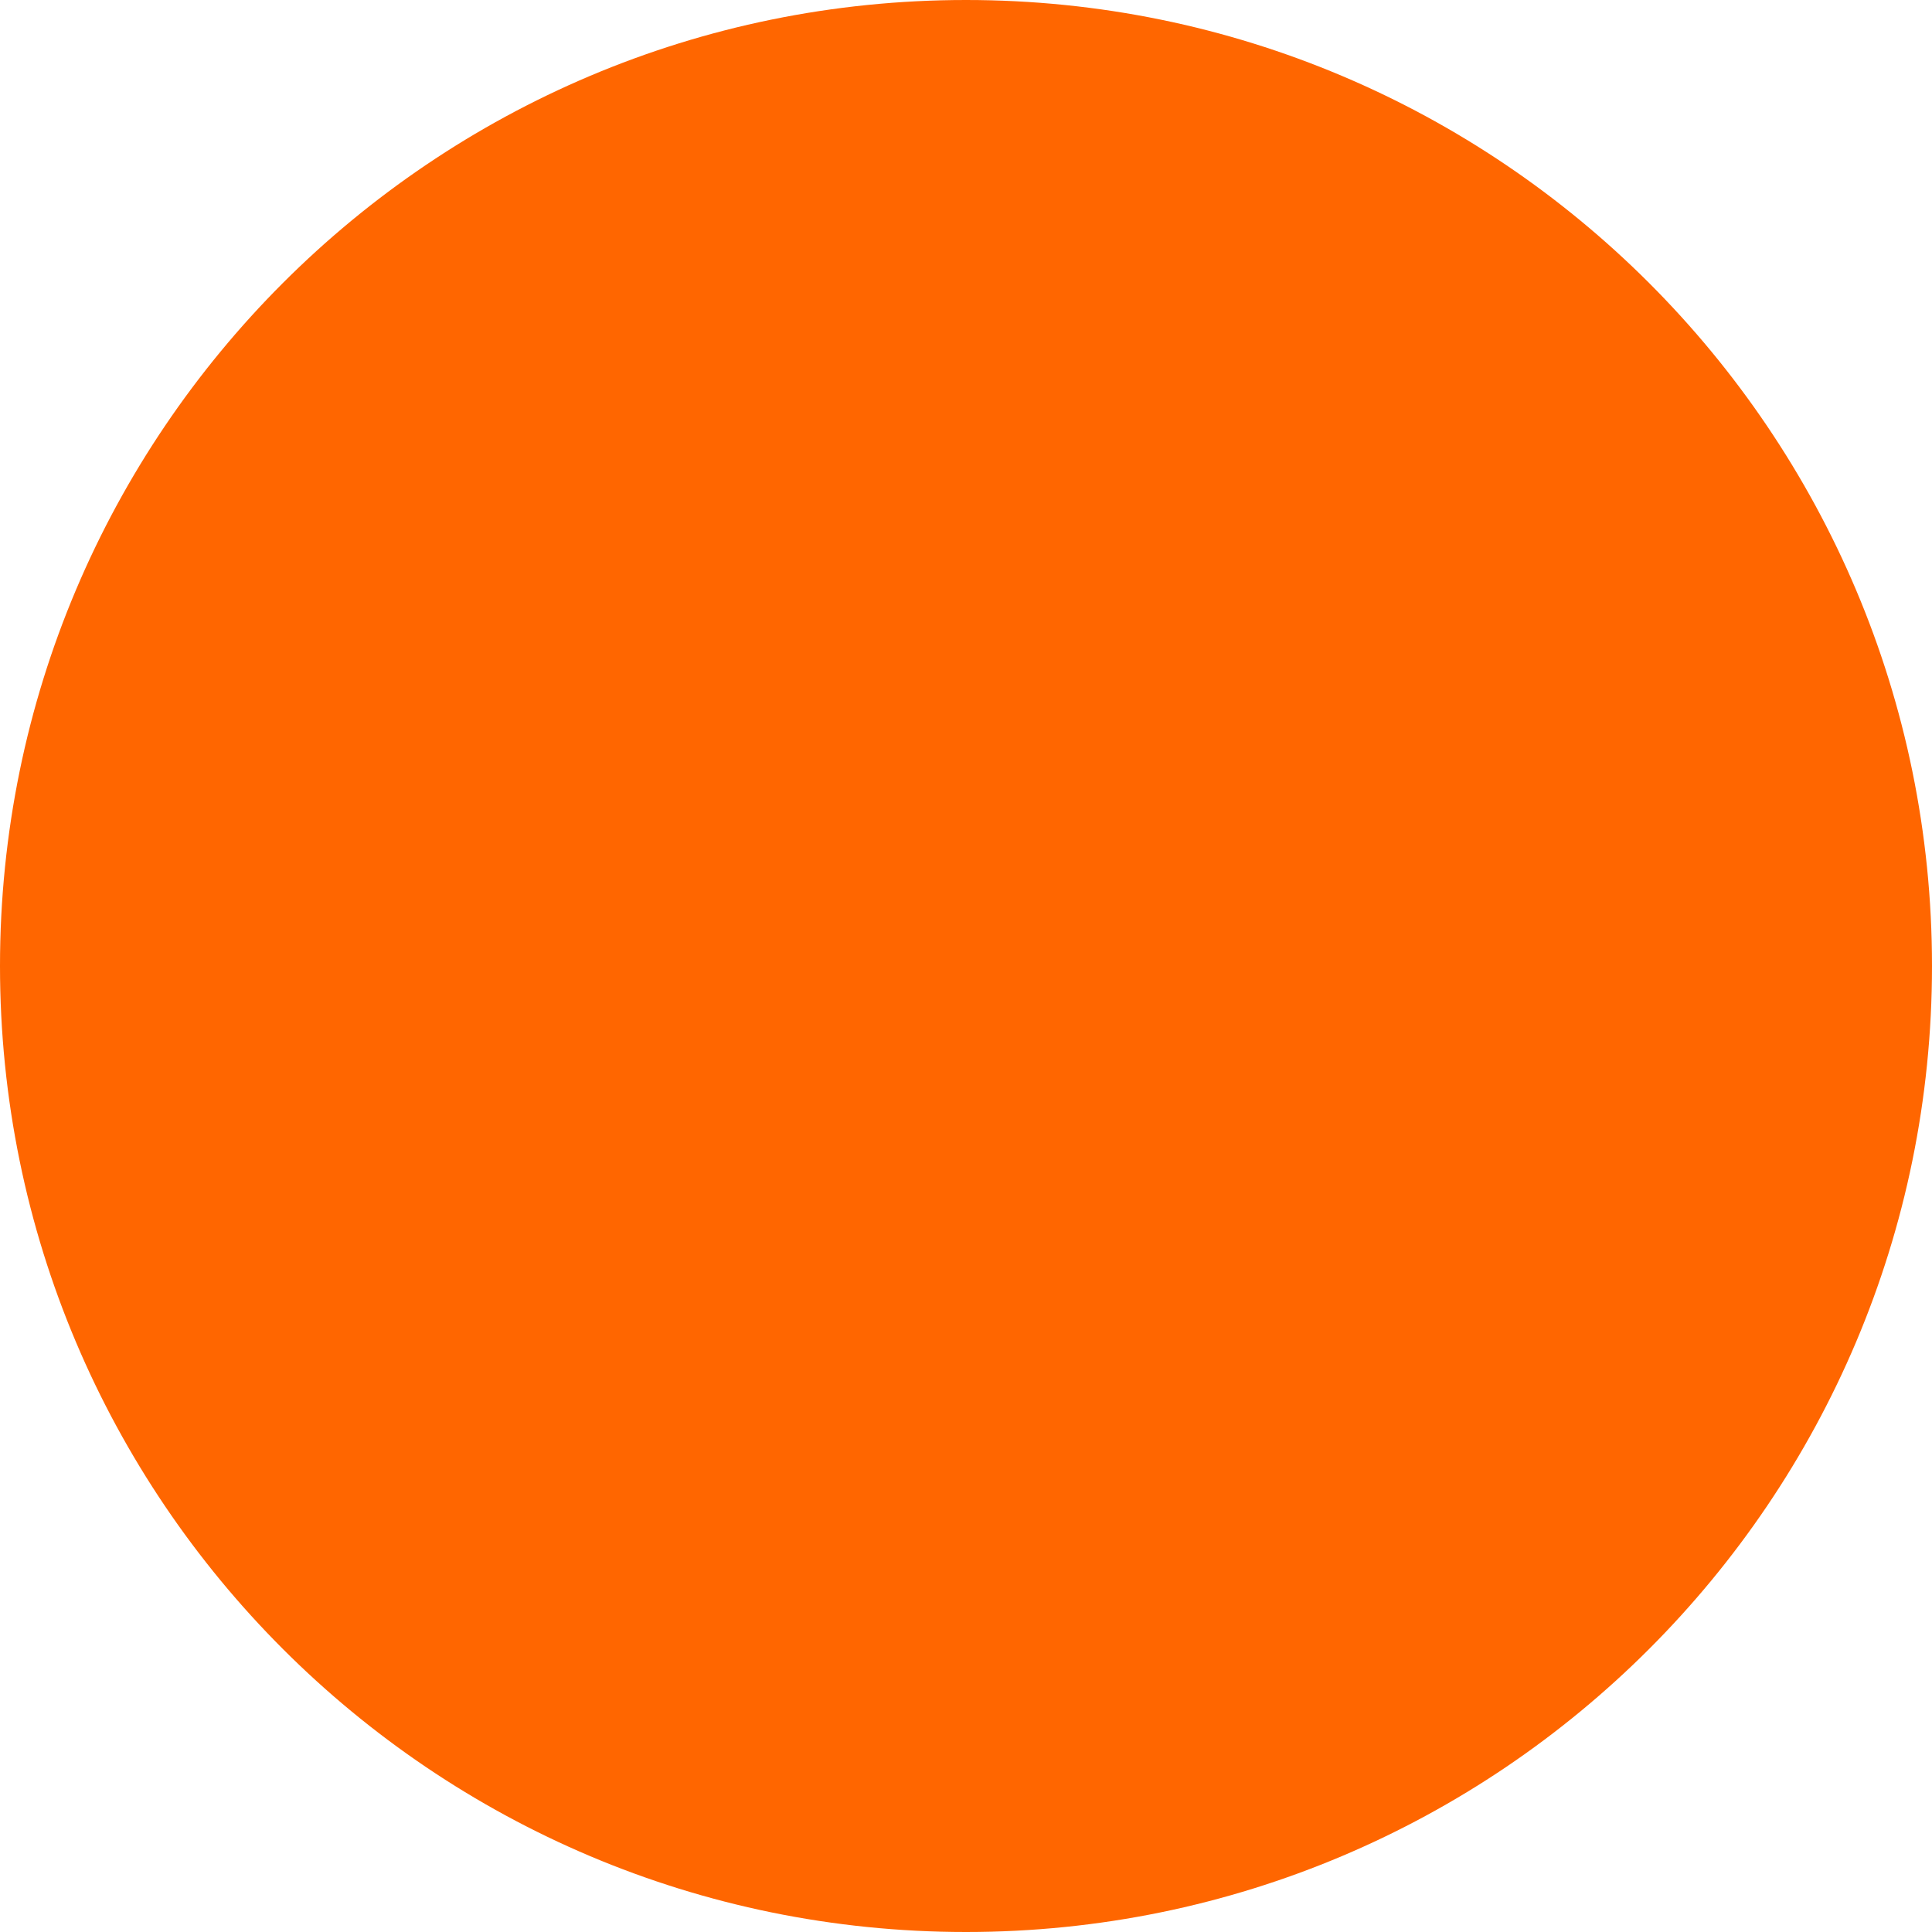 <svg xmlns="http://www.w3.org/2000/svg" width="38" height="38" viewBox="0 0 38 38"><defs><style>.a,.c{fill:#f60;}.b,.c{stroke:none;}</style></defs><g class="a"><path class="b" d="M 19 36 C 14.459 36 10.19 34.232 6.979 31.021 C 3.768 27.81 2 23.541 2 19 C 2 14.459 3.768 10.19 6.979 6.979 C 10.19 3.768 14.459 2 19 2 C 23.541 2 27.81 3.768 31.021 6.979 C 34.232 10.19 36 14.459 36 19 C 36 23.541 34.232 27.81 31.021 31.021 C 27.81 34.232 23.541 36 19 36 Z"/><path class="c" d="M 19 4 C 14.993 4 11.227 5.56 8.393 8.393 C 5.56 11.227 4 14.993 4 19 C 4 23.007 5.56 26.773 8.393 29.607 C 11.227 32.44 14.993 34 19 34 C 23.007 34 26.773 32.44 29.607 29.607 C 32.44 26.773 34 23.007 34 19 C 34 14.993 32.44 11.227 29.607 8.393 C 26.773 5.56 23.007 4 19 4 M 19 0 C 29.493 0 38 8.507 38 19 C 38 29.493 29.493 38 19 38 C 8.507 38 0 29.493 0 19 C 0 8.507 8.507 0 19 0 Z"/></g></svg>